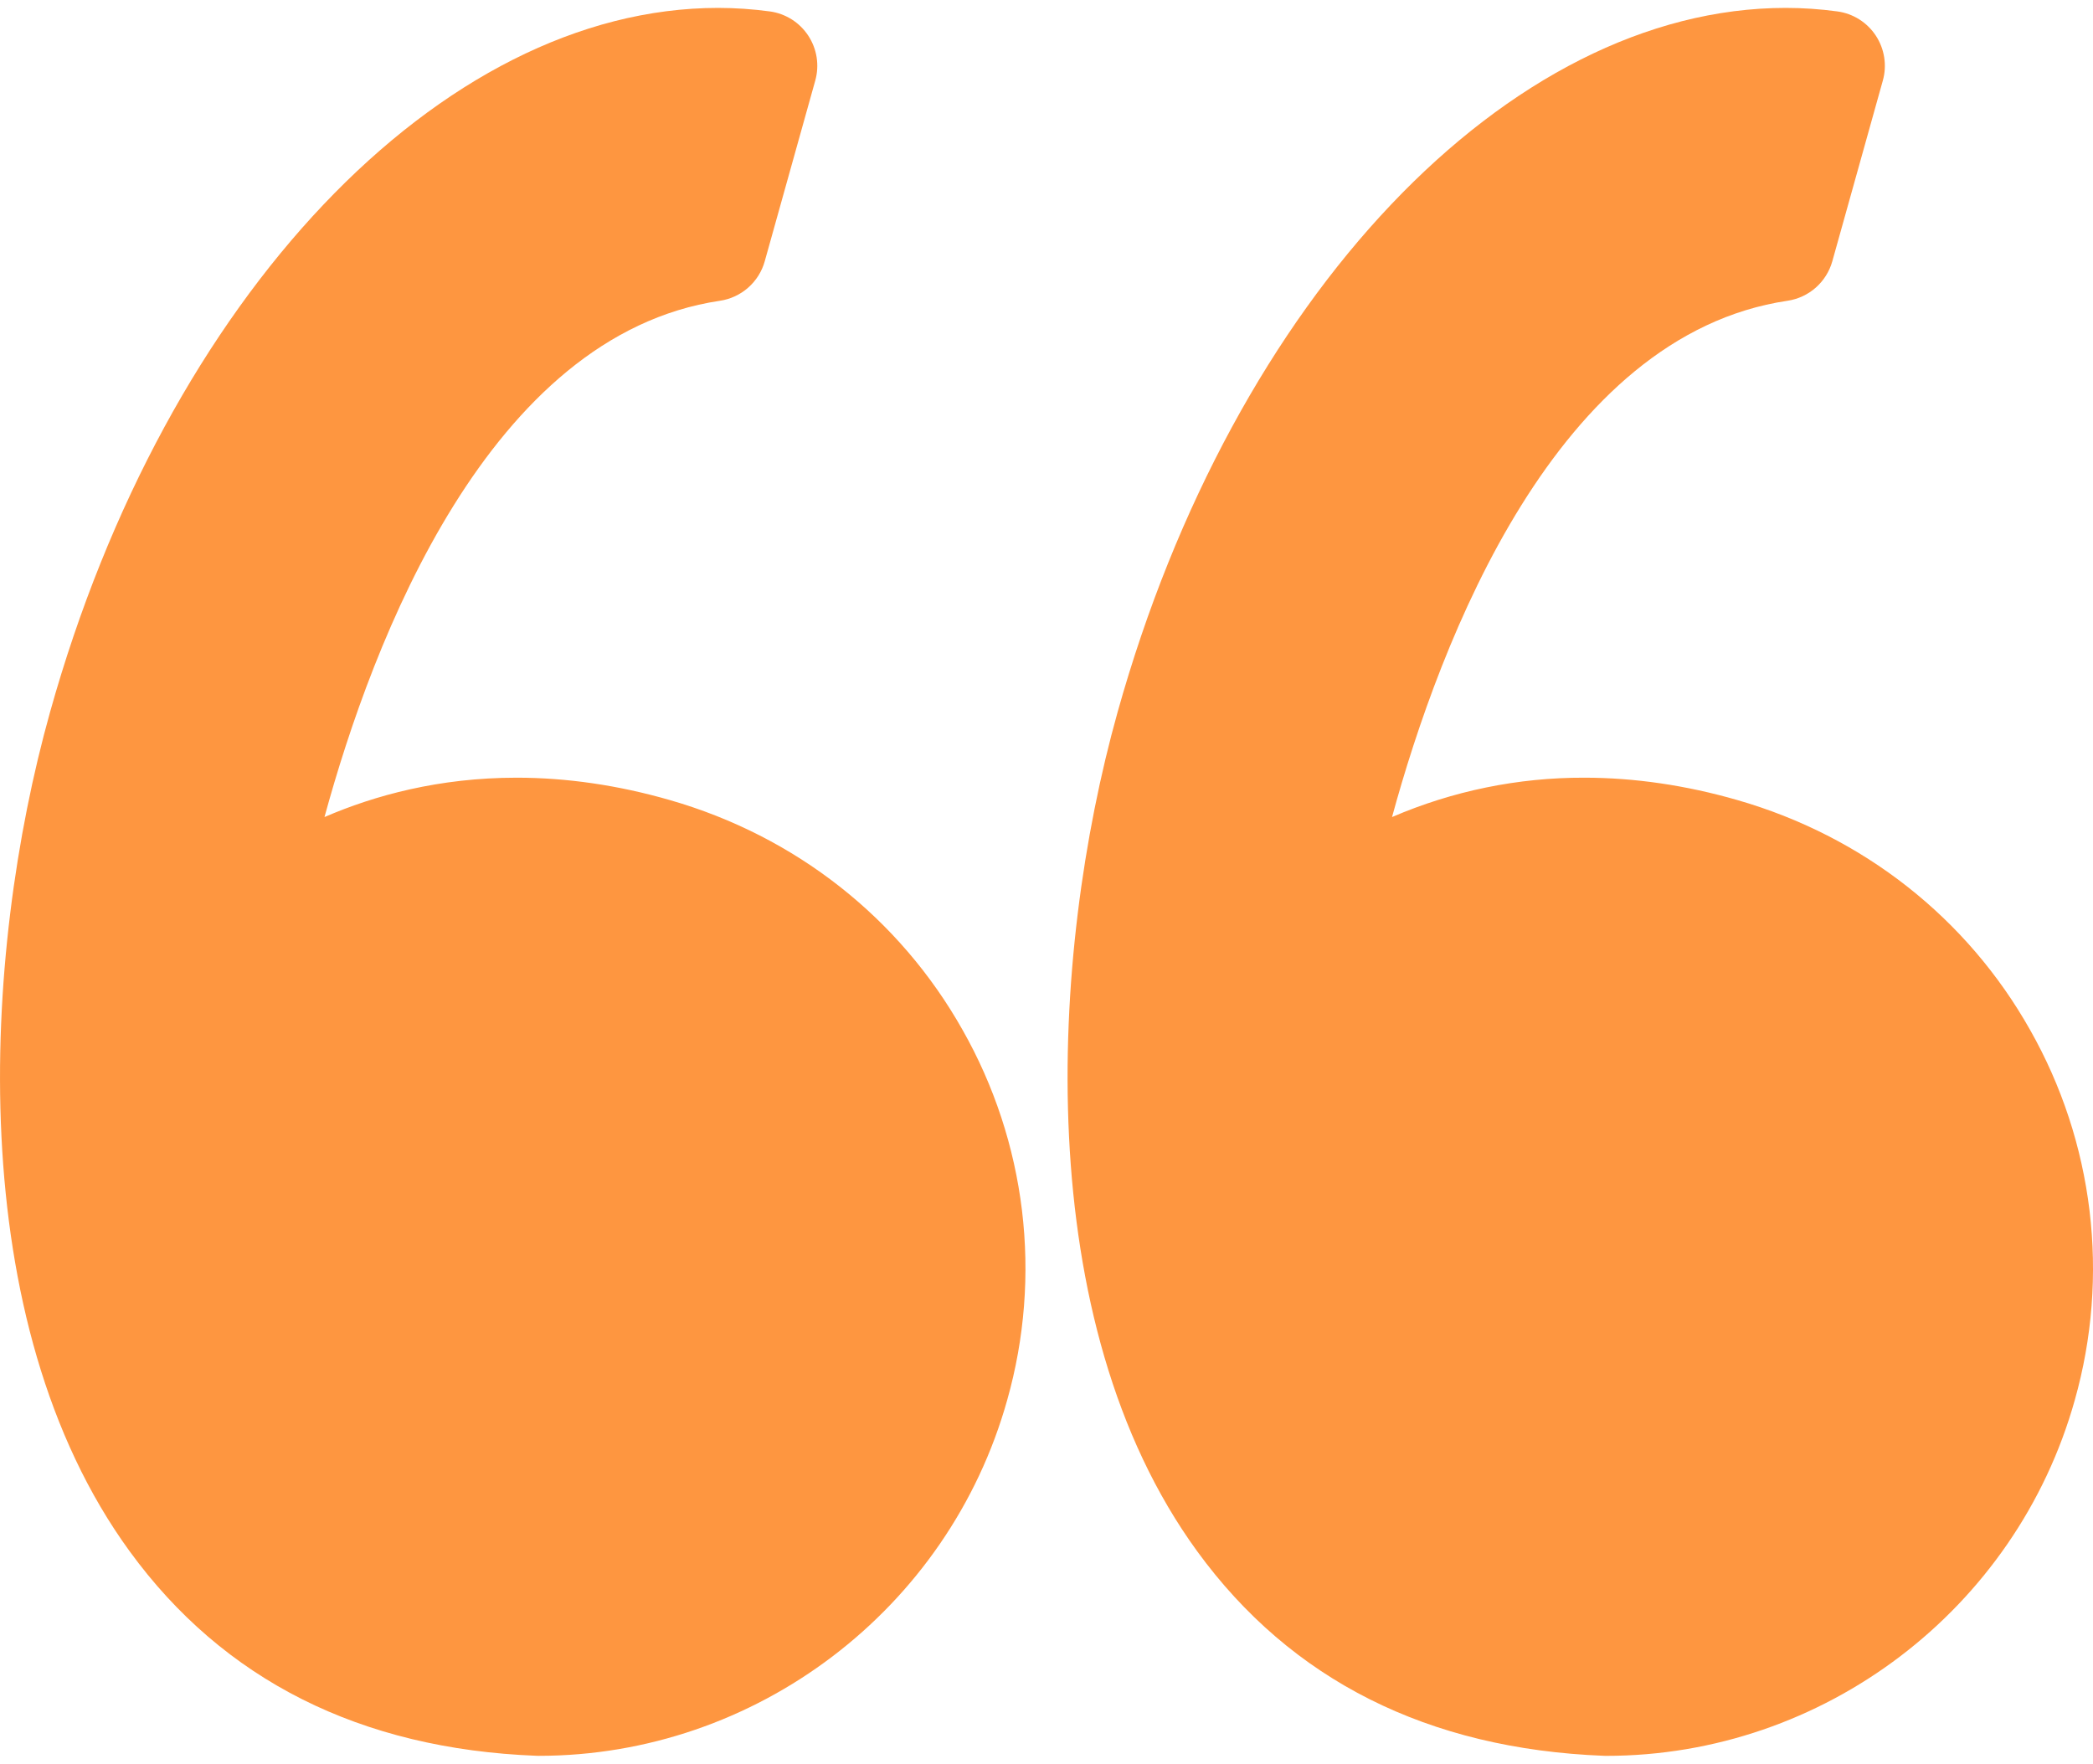 <svg width="89" height="75" viewBox="0 0 89 75" fill="none" xmlns="http://www.w3.org/2000/svg">
<path d="M28.485 34.021C26.293 33.389 24.101 33.069 21.969 33.069C18.676 33.069 15.929 33.822 13.798 34.743C15.852 27.224 20.786 14.25 30.615 12.789C31.06 12.723 31.477 12.529 31.815 12.231C32.153 11.933 32.398 11.544 32.519 11.11L34.667 3.427C34.757 3.106 34.777 2.769 34.726 2.44C34.675 2.11 34.553 1.796 34.37 1.517C34.188 1.239 33.947 1.002 33.665 0.824C33.383 0.647 33.067 0.531 32.737 0.486C32.008 0.387 31.274 0.337 30.539 0.336C18.741 0.336 7.058 12.65 2.128 30.282C-0.766 40.626 -1.615 56.177 5.514 65.965C9.503 71.443 15.323 74.368 22.812 74.66L22.903 74.662C32.144 74.662 40.338 68.439 42.83 59.529C43.57 56.912 43.783 54.174 43.458 51.474C43.132 48.773 42.274 46.164 40.933 43.798C38.249 39.032 33.829 35.558 28.485 34.021ZM86.328 43.799C83.644 39.032 79.224 35.558 73.88 34.021C71.688 33.389 69.496 33.069 67.365 33.069C64.555 33.061 61.773 33.631 59.193 34.743C61.247 27.224 66.181 14.25 76.01 12.789C76.456 12.723 76.873 12.529 77.211 12.231C77.549 11.933 77.793 11.544 77.915 11.11L80.063 3.427C80.153 3.106 80.173 2.769 80.121 2.44C80.07 2.11 79.949 1.796 79.766 1.517C79.583 1.239 79.343 1.002 79.061 0.824C78.779 0.647 78.463 0.531 78.132 0.486C77.404 0.386 76.67 0.337 75.935 0.336C64.137 0.336 52.454 12.65 47.523 30.282C44.629 40.626 43.781 56.177 50.91 65.967C54.899 71.444 60.719 74.369 68.208 74.661L68.3 74.663C77.54 74.663 85.734 68.439 88.227 59.53C88.966 56.913 89.178 54.175 88.852 51.474C88.526 48.774 87.668 46.165 86.328 43.799Z" fill="#FE9640"/>
</svg>
